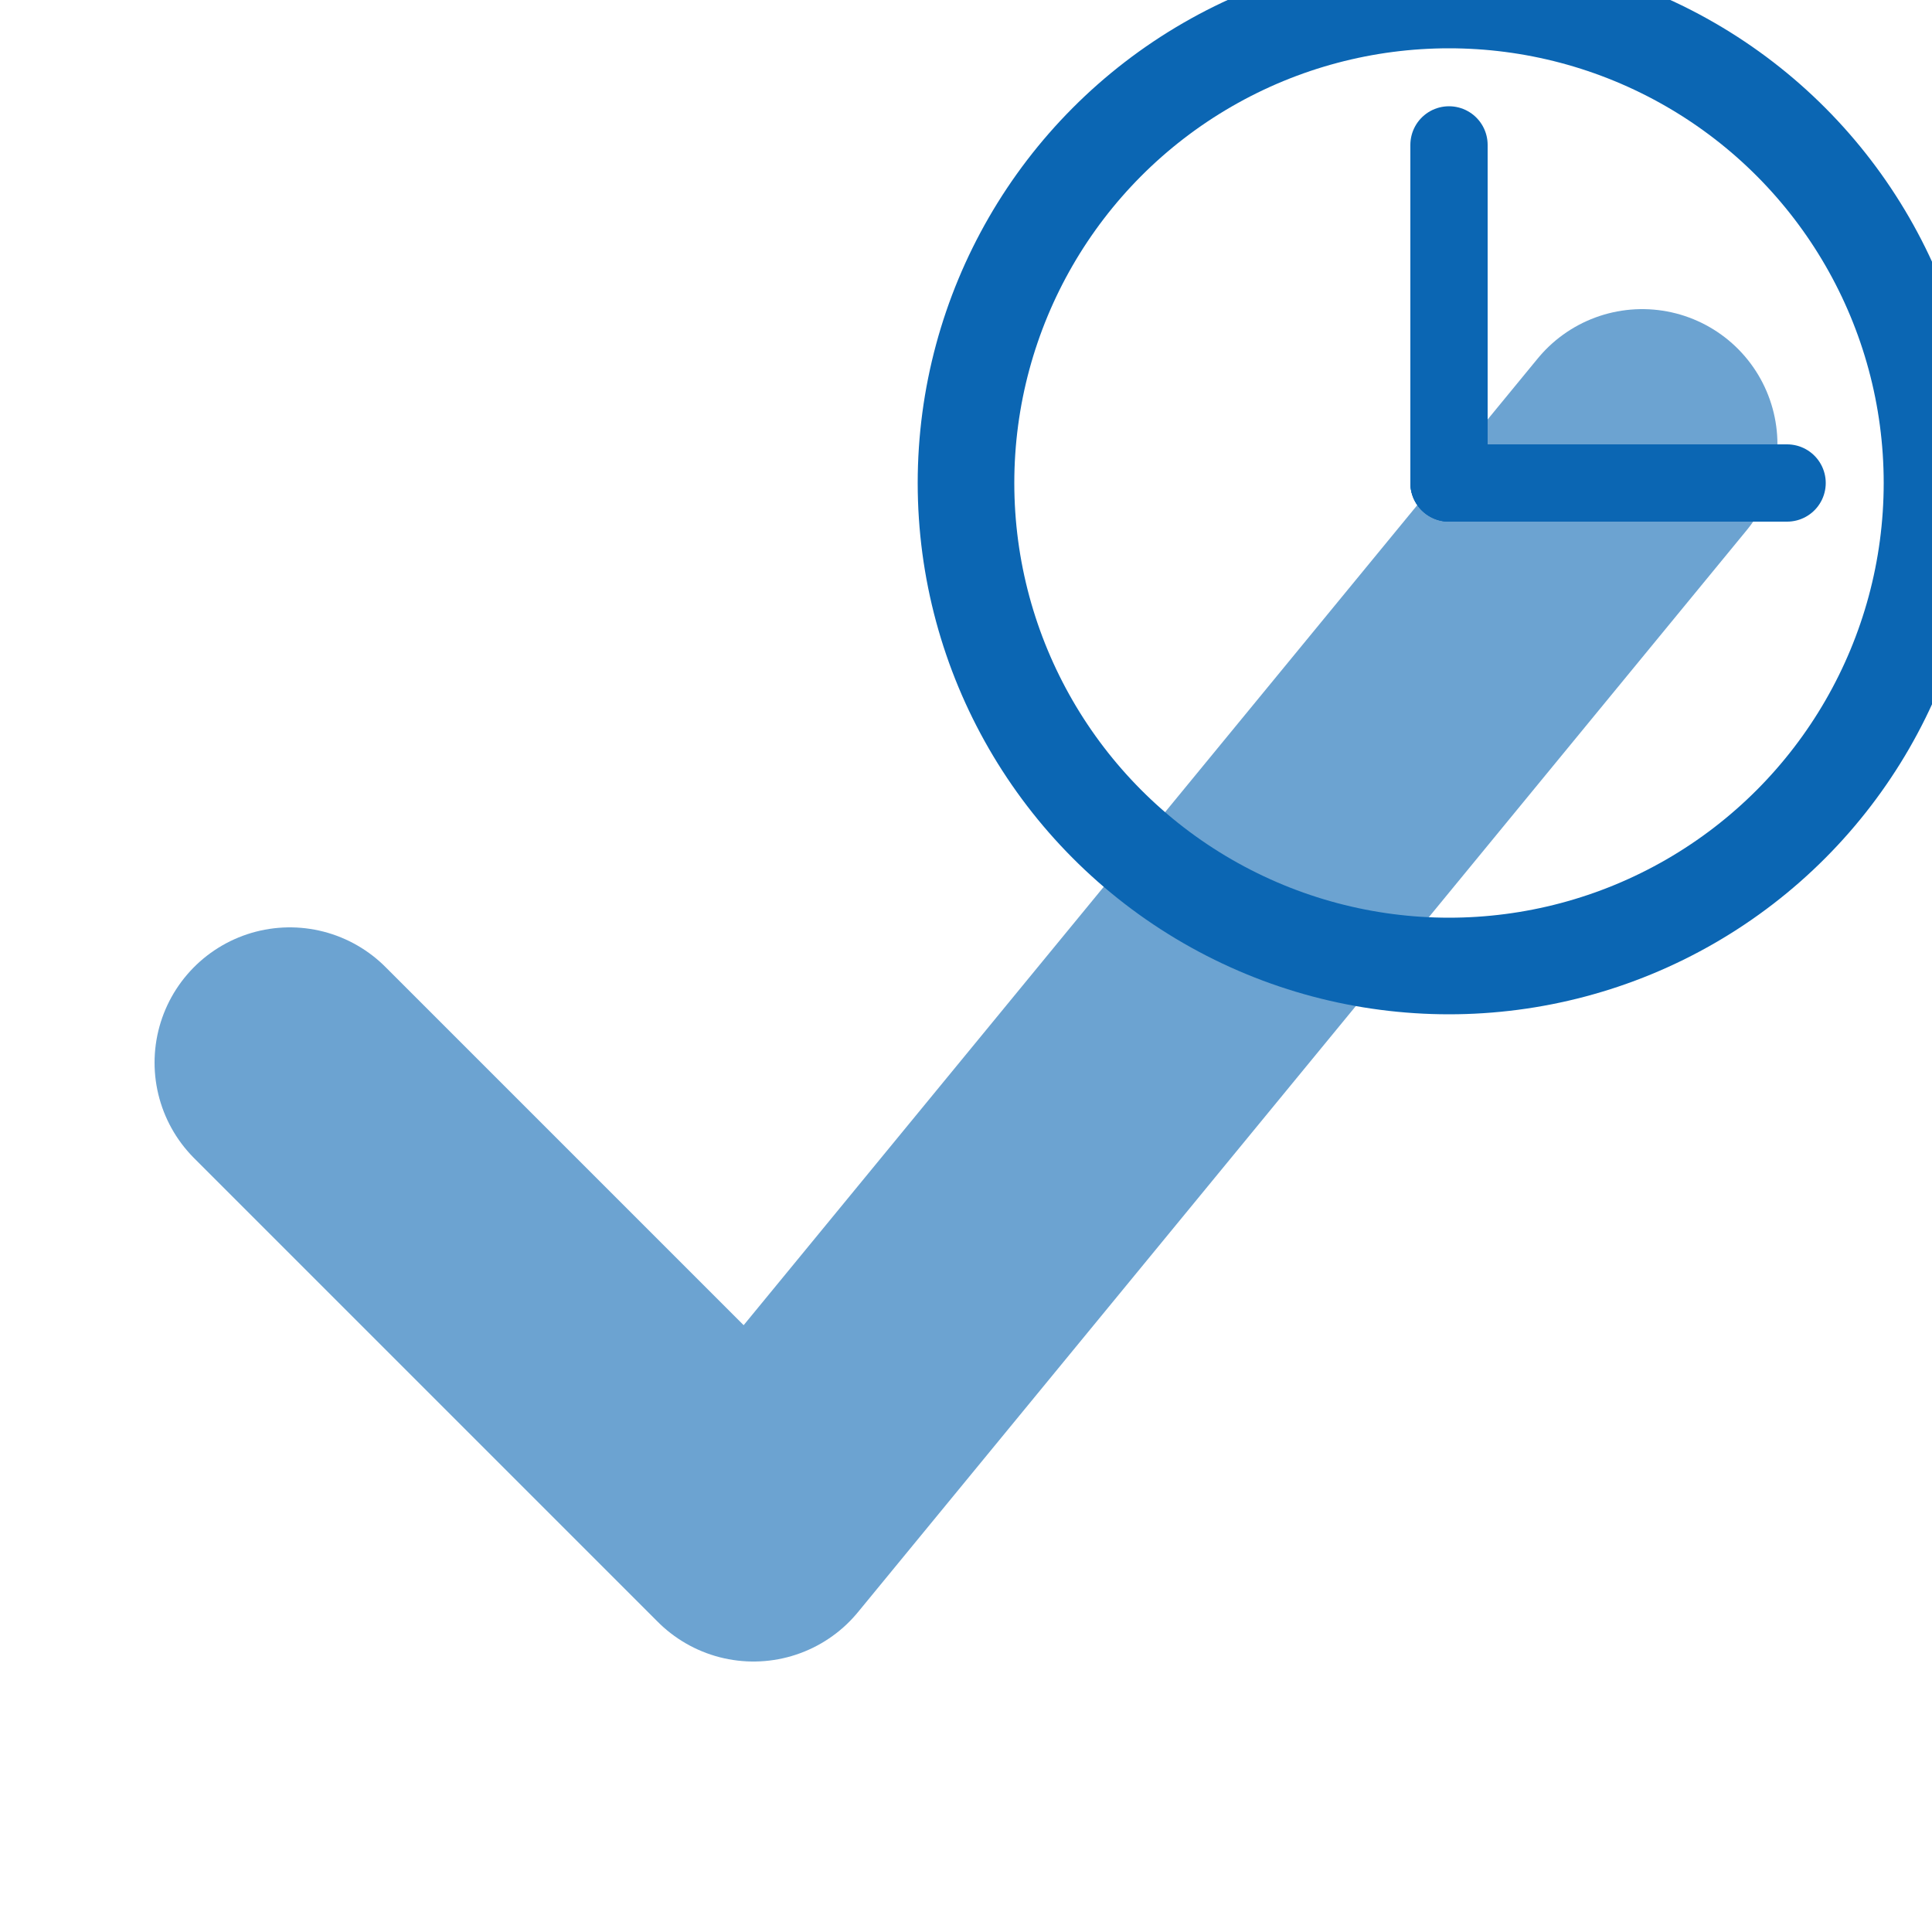 <?xml version="1.0" encoding="utf-8"?>
<svg xmlns="http://www.w3.org/2000/svg"
     width="200" height="200"
     viewBox="0 0 200 200"
     role="img" aria-labelledby="title desc">
  <title id="title">edufit</title>
  <defs>
    <style type="text/css"><![CDATA[
      .brand { fill: none; stroke: #0B66B3; stroke-linecap: round; stroke-linejoin: round; }
      .brand-fill { fill: #0B66B3; stroke: none; }
    ]]></style>
  </defs>
  <path class="brand"
        d="M30 110 L78 158 L170 46"
        stroke-width="28"
        opacity="0.6"/>
  <circle class="brand"
          cx="150" cy="50" r="50"
          stroke-width="10"/>
  <line x1="150" y1="50" x2="150" y2="15" class="brand" stroke-width="8" />
  <line x1="150" y1="50" x2="185" y2="50" class="brand" stroke-width="8" />
  <circle cx="150" cy="50" r="4" class="brand-fill" />
</svg>

